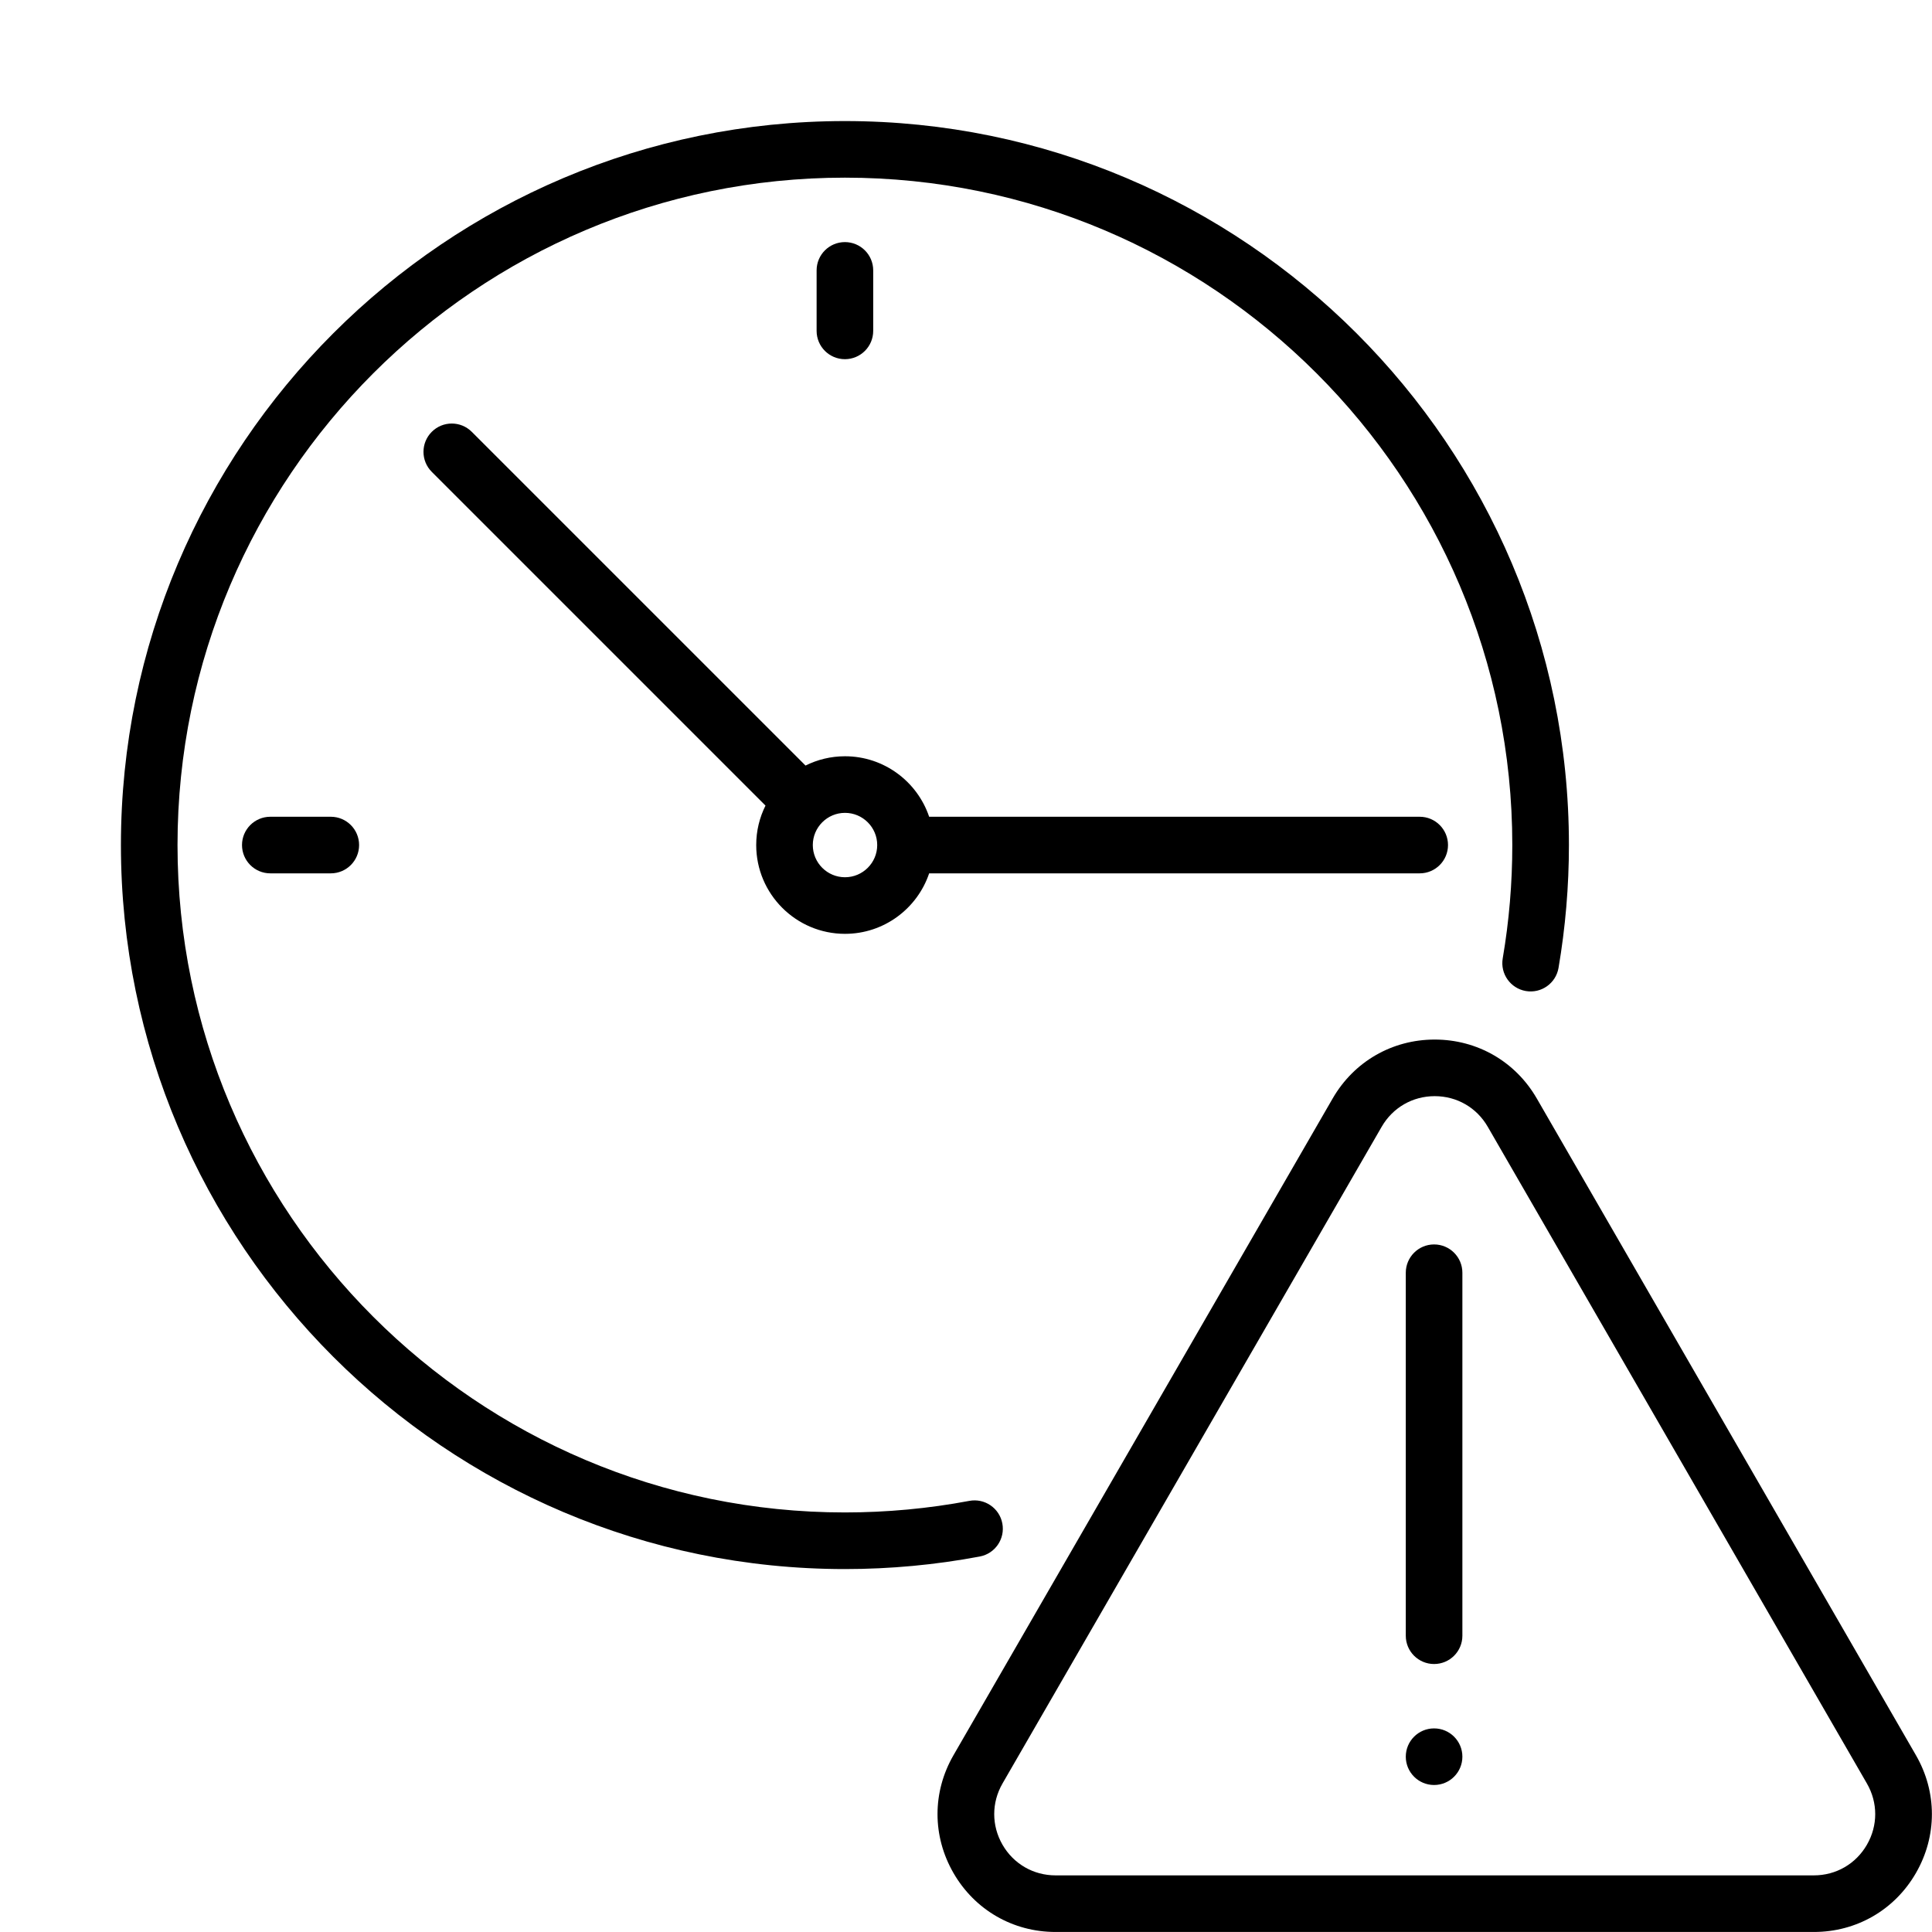 <svg width="68" height="68" viewBox="0 0 68 68" fill="none" xmlns="http://www.w3.org/2000/svg">
<path d="M53.705 34.881C54.248 34.974 54.762 34.609 54.855 34.067C55.097 32.648 55.221 31.194 55.221 29.743C55.221 15.693 43.789 4.261 29.738 4.261C15.687 4.261 4.256 15.693 4.256 29.743C4.256 43.794 15.687 55.226 29.738 55.226C31.333 55.226 32.931 55.077 34.485 54.784C35.026 54.682 35.381 54.161 35.279 53.621C35.178 53.08 34.657 52.724 34.116 52.826C32.683 53.096 31.21 53.233 29.738 53.233C16.786 53.233 6.248 42.696 6.248 29.743C6.248 16.791 16.786 6.253 29.738 6.253C42.691 6.253 53.228 16.791 53.228 29.743C53.228 31.082 53.115 32.423 52.891 33.731C52.798 34.273 53.163 34.788 53.705 34.881Z" fill="black"/>
<path d="M67.434 61.777L54.09 38.663C53.34 37.364 51.997 36.589 50.497 36.589C48.998 36.589 47.655 37.364 46.905 38.663L33.56 61.777C32.81 63.075 32.81 64.626 33.56 65.925C34.31 67.224 35.653 67.999 37.152 67.999H63.842C65.342 67.999 66.685 67.224 67.434 65.925C68.184 64.626 68.184 63.075 67.434 61.777ZM65.709 64.929C65.32 65.604 64.622 66.007 63.842 66.007H37.152C36.373 66.007 35.675 65.604 35.285 64.929C34.896 64.254 34.896 63.448 35.285 62.773L48.63 39.659C49.02 38.984 49.718 38.581 50.497 38.581C51.277 38.581 51.975 38.984 52.364 39.659L65.709 62.773C66.099 63.448 66.099 64.254 65.709 64.929Z" fill="black"/>
<path d="M50.475 43.8C49.925 43.8 49.479 44.246 49.479 44.796V57.572C49.479 58.122 49.925 58.568 50.475 58.568C51.025 58.568 51.471 58.122 51.471 57.572V44.796C51.471 44.246 51.025 43.8 50.475 43.8Z" fill="black"/>
<path d="M32.703 30.739H49.969C50.519 30.739 50.965 30.293 50.965 29.743C50.965 29.193 50.519 28.747 49.969 28.747H32.703C32.286 27.511 31.116 26.618 29.741 26.618C29.242 26.618 28.77 26.736 28.352 26.945L16.605 15.199C16.216 14.81 15.586 14.81 15.197 15.199C14.808 15.588 14.808 16.219 15.197 16.608L26.943 28.354C26.734 28.773 26.616 29.244 26.616 29.743C26.616 31.467 28.018 32.868 29.741 32.868C31.116 32.868 32.286 31.976 32.703 30.739ZM29.741 30.876C29.116 30.876 28.608 30.368 28.608 29.743C28.608 29.119 29.117 28.61 29.741 28.61C30.366 28.61 30.875 29.119 30.875 29.743C30.875 30.368 30.366 30.876 29.741 30.876Z" fill="black"/>
<path d="M12.639 29.743C12.639 29.193 12.194 28.747 11.643 28.747H9.514C8.964 28.747 8.518 29.193 8.518 29.743C8.518 30.293 8.964 30.739 9.514 30.739H11.643C12.194 30.739 12.639 30.293 12.639 29.743Z" fill="black"/>
<path d="M30.734 11.646V9.517C30.734 8.966 30.288 8.521 29.738 8.521C29.188 8.521 28.742 8.966 28.742 9.517V11.646C28.742 12.196 29.188 12.642 29.738 12.642C30.288 12.642 30.734 12.196 30.734 11.646Z" fill="black"/>
<path d="M50.475 62.826C51.025 62.826 51.471 62.38 51.471 61.83C51.471 61.279 51.025 60.834 50.475 60.834C49.925 60.834 49.479 61.279 49.479 61.83C49.479 62.38 49.925 62.826 50.475 62.826Z" fill="black"/>
</svg>

